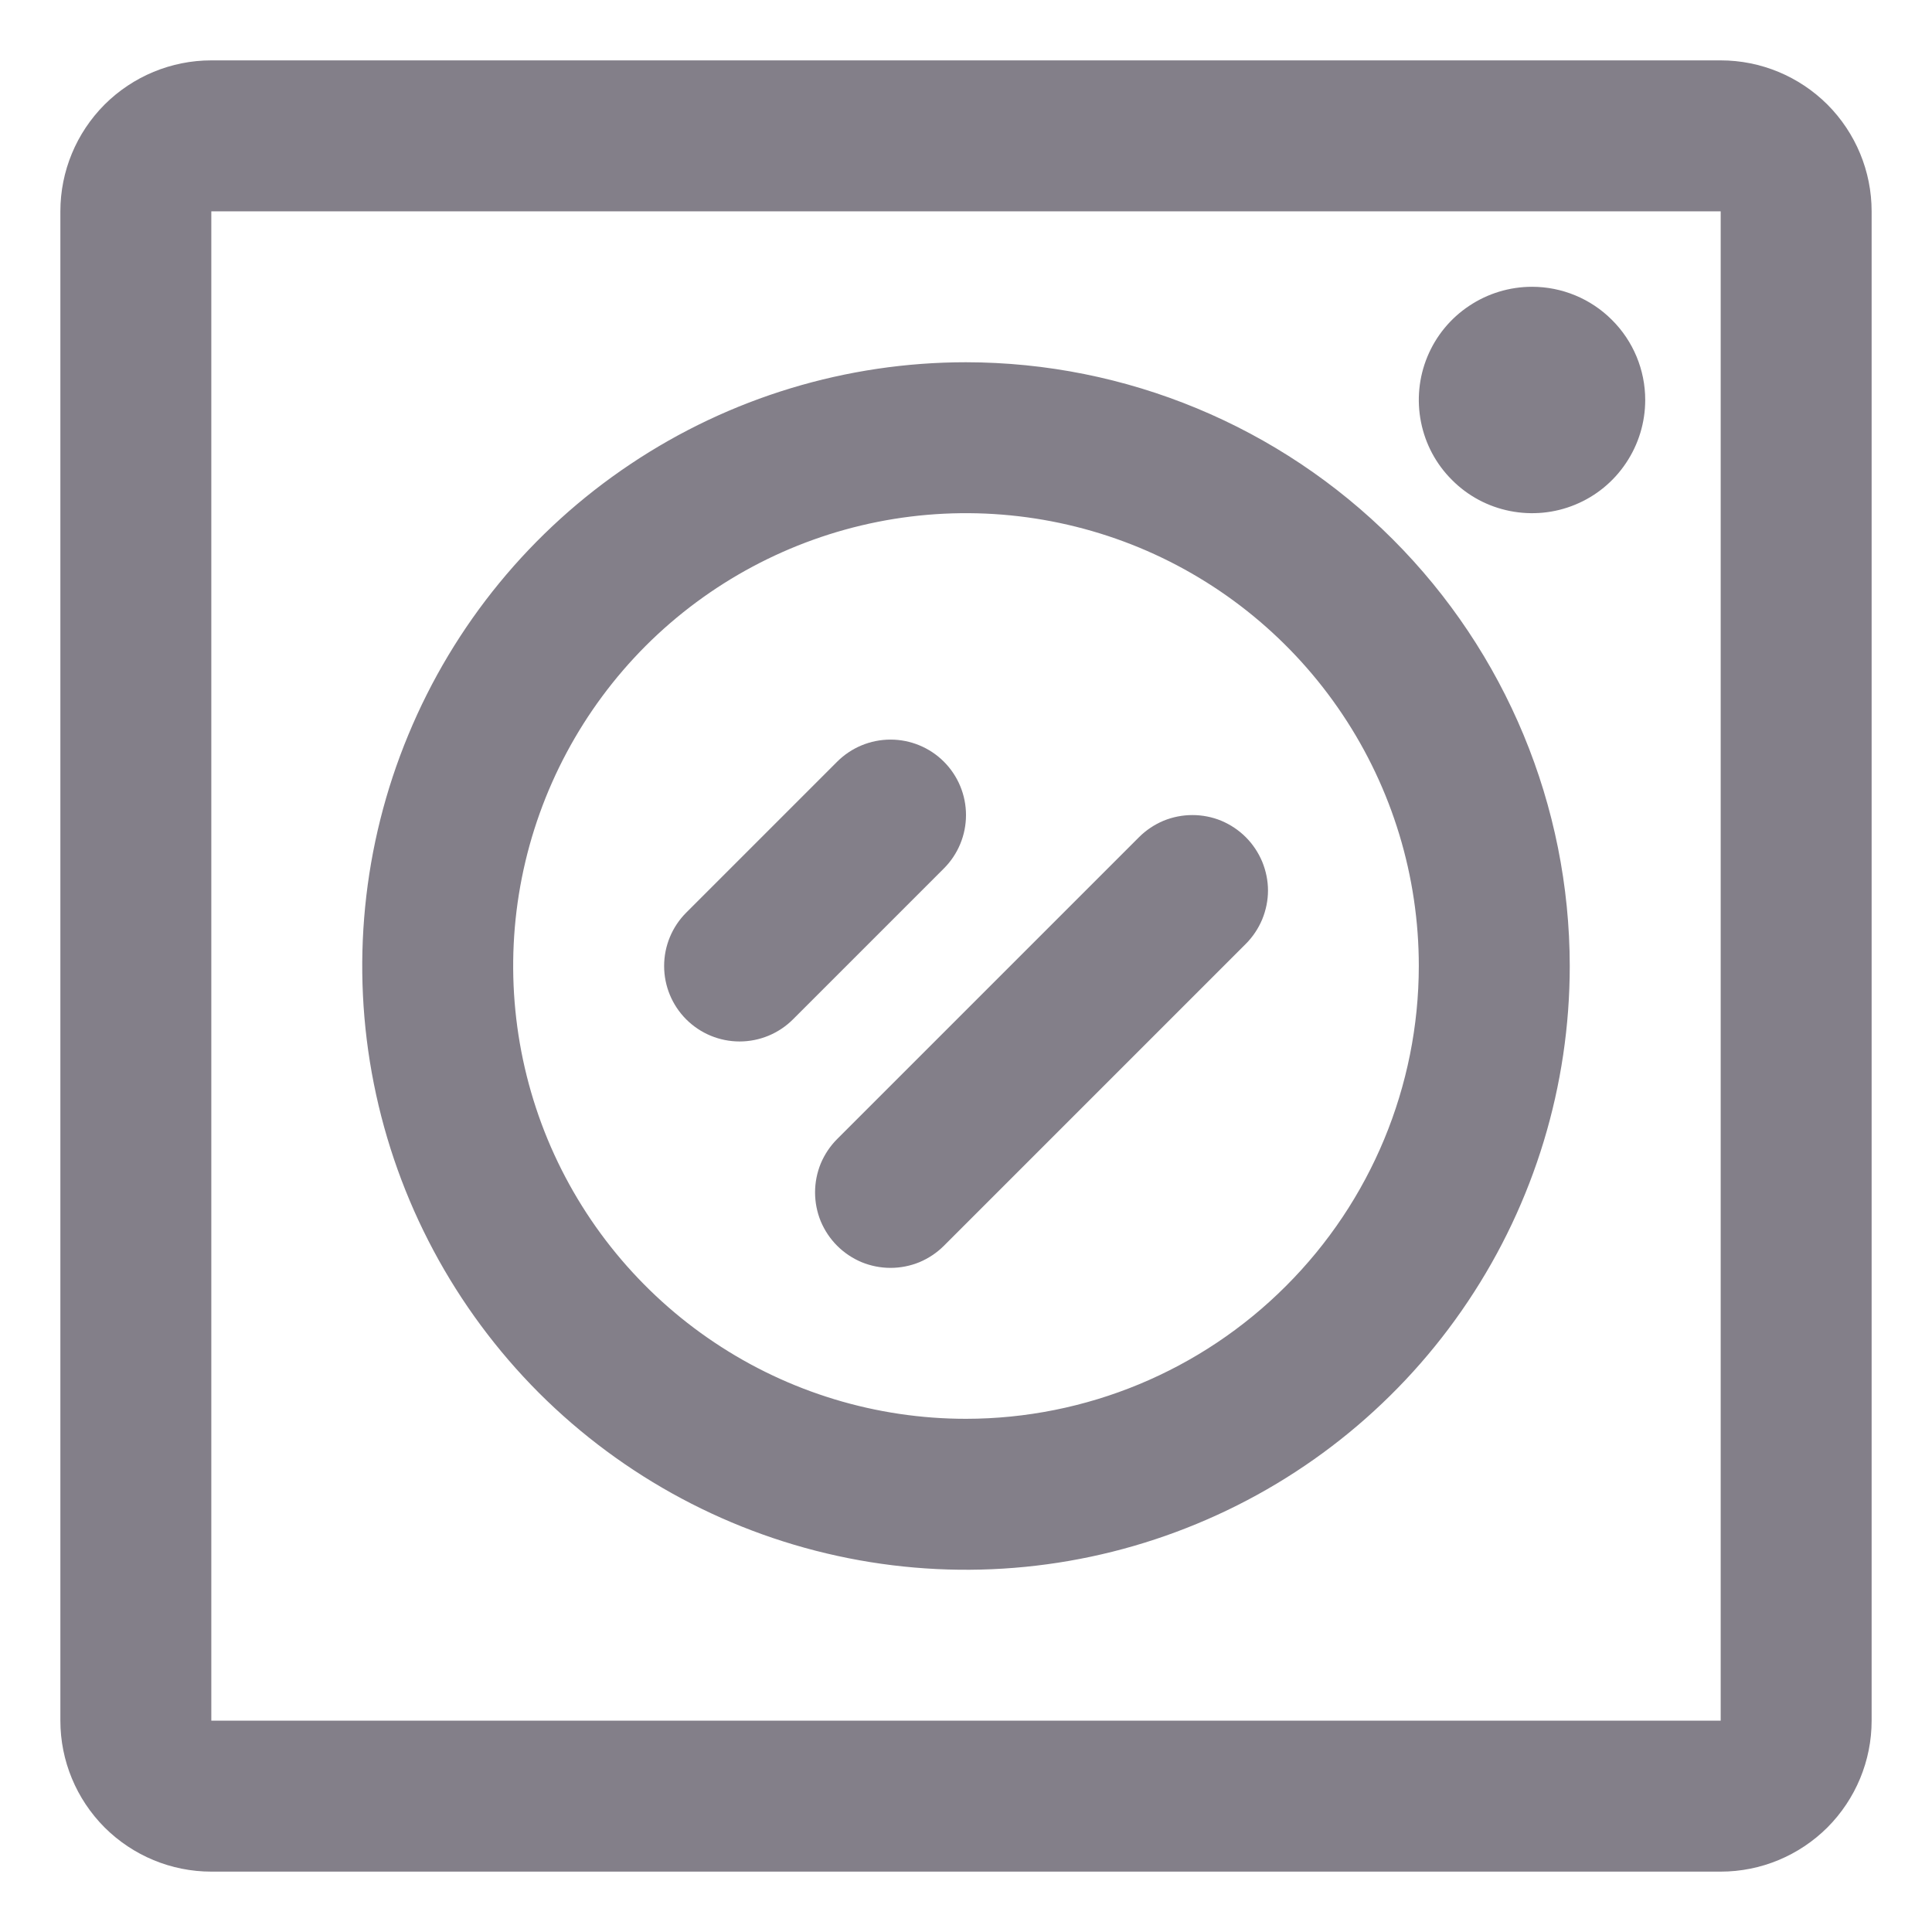 <svg width="16" height="16" viewBox="0 0 16 16" fill="none" xmlns="http://www.w3.org/2000/svg">
<path d="M14.25 0.5H1.75C1.418 0.5 1.101 0.632 0.866 0.866C0.632 1.101 0.5 1.418 0.5 1.75V14.25C0.5 14.582 0.632 14.899 0.866 15.134C1.101 15.368 1.418 15.5 1.75 15.5H14.25C14.582 15.5 14.899 15.368 15.134 15.134C15.368 14.899 15.5 14.582 15.5 14.25V1.75C15.5 1.418 15.368 1.101 15.134 0.866C14.899 0.632 14.582 0.5 14.25 0.5ZM14.25 14.25H1.75V1.75H14.25V14.25ZM8 3C7.011 3 6.044 3.293 5.222 3.843C4.4 4.392 3.759 5.173 3.381 6.087C3.002 7 2.903 8.006 3.096 8.975C3.289 9.945 3.765 10.836 4.464 11.536C5.164 12.235 6.055 12.711 7.025 12.904C7.994 13.097 9 12.998 9.913 12.619C10.827 12.241 11.608 11.6 12.157 10.778C12.707 9.956 13 8.989 13 8C12.999 6.674 12.471 5.403 11.534 4.466C10.597 3.529 9.326 3.001 8 3ZM8 11.75C7.258 11.75 6.533 11.53 5.917 11.118C5.3 10.706 4.819 10.12 4.535 9.435C4.252 8.75 4.177 7.996 4.322 7.268C4.467 6.541 4.824 5.873 5.348 5.348C5.873 4.824 6.541 4.467 7.268 4.322C7.996 4.177 8.75 4.252 9.435 4.535C10.12 4.819 10.706 5.3 11.118 5.917C11.53 6.533 11.75 7.258 11.75 8C11.749 8.994 11.354 9.947 10.65 10.65C9.947 11.354 8.994 11.749 8 11.75ZM13.625 3.312C13.625 3.498 13.57 3.679 13.467 3.833C13.364 3.988 13.218 4.108 13.046 4.179C12.875 4.25 12.687 4.268 12.505 4.232C12.323 4.196 12.156 4.107 12.025 3.975C11.893 3.844 11.804 3.677 11.768 3.495C11.732 3.314 11.75 3.125 11.821 2.954C11.892 2.782 12.012 2.636 12.167 2.533C12.321 2.43 12.502 2.375 12.688 2.375C12.936 2.375 13.175 2.474 13.35 2.65C13.526 2.825 13.625 3.064 13.625 3.312ZM7.817 7.192L6.567 8.442C6.45 8.559 6.291 8.625 6.125 8.625C5.959 8.625 5.8 8.559 5.683 8.442C5.566 8.325 5.5 8.166 5.5 8C5.5 7.834 5.566 7.675 5.683 7.558L6.933 6.308C7.05 6.191 7.209 6.125 7.375 6.125C7.541 6.125 7.7 6.191 7.817 6.308C7.934 6.425 8 6.584 8 6.75C8 6.916 7.934 7.075 7.817 7.192ZM10.317 6.933C10.375 6.991 10.421 7.06 10.453 7.136C10.484 7.212 10.501 7.293 10.501 7.375C10.501 7.457 10.484 7.538 10.453 7.614C10.421 7.69 10.375 7.759 10.317 7.817L7.817 10.317C7.759 10.375 7.69 10.421 7.614 10.453C7.538 10.484 7.457 10.5 7.375 10.5C7.293 10.5 7.212 10.484 7.136 10.453C7.06 10.421 6.991 10.375 6.933 10.317C6.875 10.259 6.829 10.19 6.797 10.114C6.766 10.038 6.75 9.957 6.75 9.875C6.75 9.793 6.766 9.712 6.797 9.636C6.829 9.56 6.875 9.491 6.933 9.433L9.433 6.933C9.491 6.875 9.56 6.829 9.636 6.797C9.712 6.766 9.793 6.75 9.875 6.75C9.957 6.75 10.039 6.766 10.114 6.797C10.19 6.829 10.259 6.875 10.317 6.933Z" fill="#837F89"/>
</svg>
